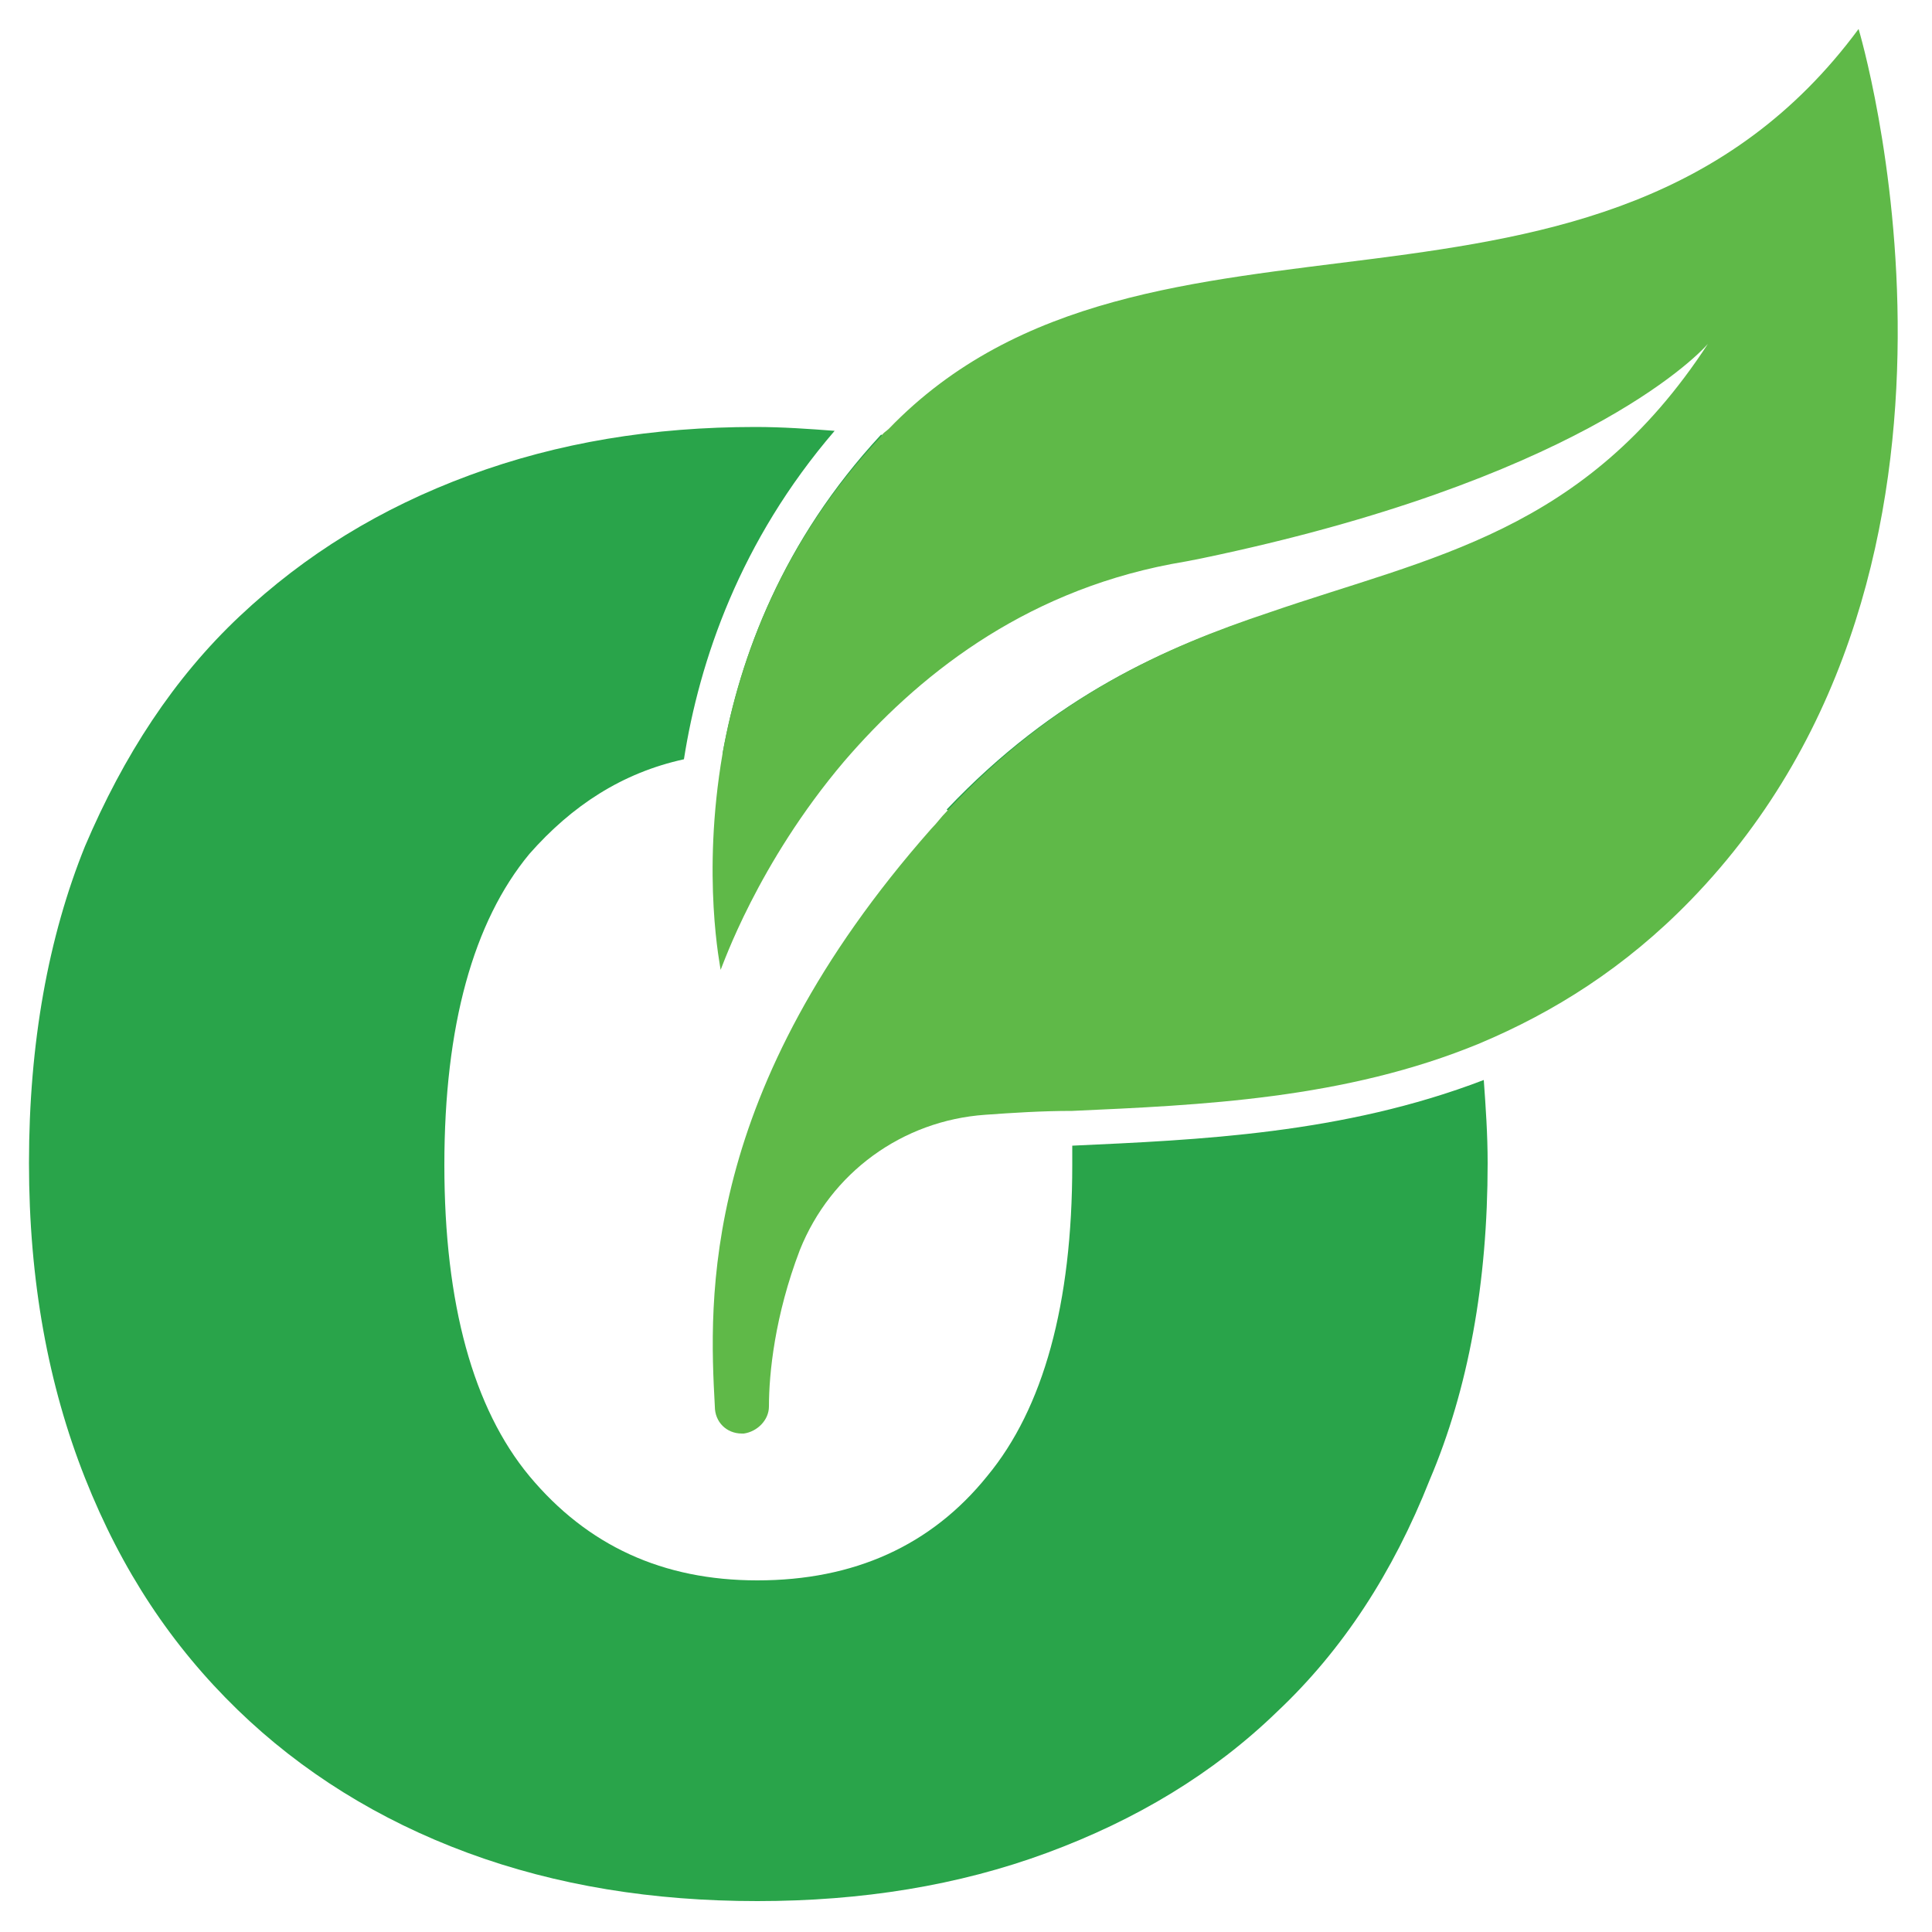 <?xml version="1.0" encoding="UTF-8"?> <svg xmlns="http://www.w3.org/2000/svg" xmlns:xlink="http://www.w3.org/1999/xlink" version="1.1" id="Layer_1" x="0px" y="0px" viewBox="0 0 100 100" style="enable-background:new 0 0 100 100;" xml:space="preserve"> <style type="text/css"> .st0{fill:#29A44A;} .st1{fill:#332F30;} .st2{fill:#5FB948;} .st3{stroke:#FFFFFF;stroke-width:0.144;stroke-miterlimit:10;} .st4{fill:#FFFFFF;} </style> <g> <path class="st0" d="M76.8,55.9C69.5,58.7,62,59,55.5,59.3c0,0.3,0,0.7,0,1c0,7.2-1.5,12.6-4.4,16.1c-2.9,3.6-6.9,5.4-11.9,5.4 c-4.9,0-8.8-1.8-11.8-5.4c-2.9-3.5-4.4-8.9-4.4-16.1c0-7.2,1.5-12.6,4.4-16.1c2.2-2.5,4.8-4.2,8-4.9c0.8-5.1,2.9-11.3,7.8-17 c-1.3-0.1-2.7-0.2-4.1-0.2c-5.3,0-10.2,0.8-14.8,2.5c-4.6,1.7-8.5,4.1-11.9,7.3s-6,7.2-8,11.9c-1.9,4.7-2.9,10.2-2.9,16.4 c0,6.1,1,11.5,2.9,16.3c1.9,4.8,4.5,8.7,7.9,12c3.3,3.2,7.3,5.7,11.9,7.4c4.6,1.7,9.6,2.5,15,2.5c5.4,0,10.4-0.8,15-2.5 c4.6-1.7,8.6-4.1,11.9-7.3c3.4-3.2,6-7.2,7.9-12C76,71.9,77,66.4,77,60.2C77,58.7,76.9,57.3,76.8,55.9z M39.4,38.8 c1.6,0,3,0.2,4.3,0.5c3.7-4.4,9.1-8.7,16.9-10.2c0.5-0.1,1.1-0.2,1.6-0.3c-2.5-1.7-5.2-3.2-8.1-4.2c-2.7-1-5.5-1.6-8.5-2.1 C40.5,28,38.3,34,37.4,39C38.1,38.9,38.7,38.8,39.4,38.8z M74.1,43.9c-2-4.8-4.6-8.7-8-11.9c-0.1-0.1-0.2-0.2-0.3-0.3 C60.3,33.5,54.6,36,49,41.9c0.8,0.7,1.5,1.4,2.2,2.3c2.5,3.1,3.9,7.5,4.2,13.2c6.6-0.3,14.1-0.5,21.1-3.5 C76.1,50.3,75.3,46.9,74.1,43.9z"></path> <path class="st2" d="M87.5,46.6c-3.4,3.5-7.1,5.8-10.9,7.4c-7,2.9-14.5,3.2-21.1,3.5c-1.6,0-3.1,0.1-4.5,0.2c-4.3,0.3-8,3-9.6,7 c-1.3,3.4-1.6,6.4-1.6,8.1c0,0.7-0.6,1.3-1.3,1.4c0,0,0,0-0.1,0c-0.8,0-1.4-0.6-1.4-1.4c-0.3-5.5-0.8-16.3,11.2-29.9 c0.3-0.3,0.5-0.6,0.8-0.9c5.6-6,11.3-8.5,16.7-10.3c8.4-2.9,16.3-4.1,22.7-13.9c-0.7,0.8-7,7.1-26.2,11.1c-0.5,0.1-1,0.2-1.6,0.3 c-7.8,1.5-13.2,5.9-16.9,10.2c-4.5,5.3-6.3,10.6-6.4,10.8c0-0.1-1-4.8,0.1-11.2c0.9-5,3.1-11,8.2-16.4c0.1-0.2,0.3-0.3,0.4-0.4 C59.4,8.3,82.9,19.5,96.2,1.5C96.2,1.5,104.5,29.1,87.5,46.6z"></path> </g> </svg> 